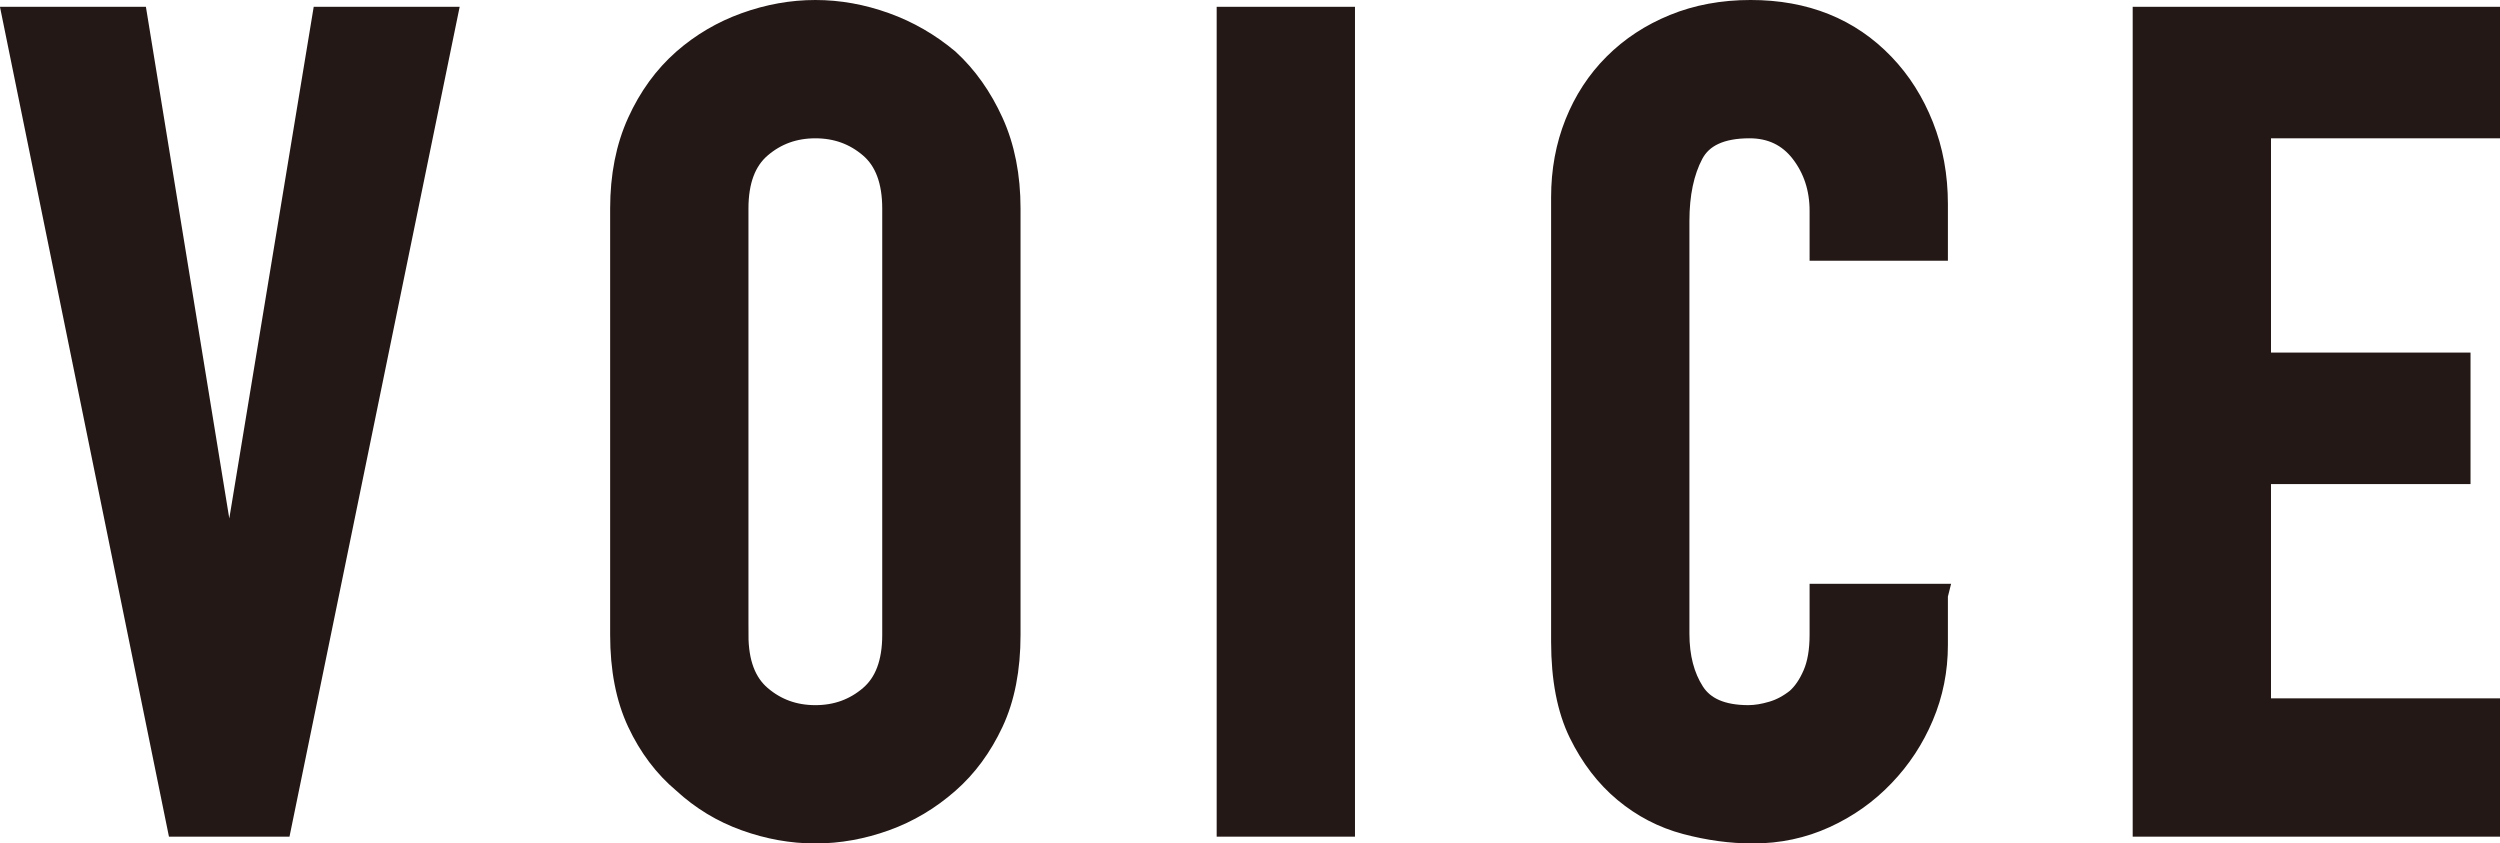 <svg xmlns="http://www.w3.org/2000/svg" id="_&#x30EC;&#x30A4;&#x30E4;&#x30FC;_1" data-name="&#x30EC;&#x30A4;&#x30E4;&#x30FC; 1" width="220.52" height="74.4" viewBox="0 0 220.52 74.4"><path d="m39.32,1.6l-14.6,71.2h-9L1.22,1.6h10.8l8.1,49.7h.2L28.52,1.6h10.8Z" style="fill: #231815; stroke: #231815; stroke-miterlimit: 10; stroke-width: 2px;"></path><path d="m54.82,18.4c0-2.87.5-5.4,1.5-7.6s2.33-4.03,4-5.5c1.6-1.4,3.42-2.47,5.45-3.2,2.03-.73,4.08-1.1,6.15-1.1s4.12.37,6.15,1.1c2.03.73,3.88,1.8,5.55,3.2,1.6,1.47,2.9,3.3,3.9,5.5s1.5,4.73,1.5,7.6v37.6c0,3-.5,5.57-1.5,7.7-1,2.13-2.3,3.9-3.9,5.3-1.67,1.47-3.52,2.57-5.55,3.3-2.03.73-4.08,1.1-6.15,1.1s-4.12-.37-6.15-1.1c-2.04-.73-3.85-1.83-5.45-3.3-1.67-1.4-3-3.17-4-5.3-1-2.13-1.5-4.7-1.5-7.7V18.4Zm10.2,37.6c0,2.47.68,4.28,2.05,5.45,1.37,1.17,2.98,1.75,4.85,1.75s3.48-.58,4.85-1.75c1.37-1.17,2.05-2.98,2.05-5.45V18.4c0-2.46-.68-4.28-2.05-5.45-1.37-1.17-2.98-1.75-4.85-1.75s-3.48.58-4.85,1.75c-1.37,1.17-2.05,2.98-2.05,5.45v37.6Z" style="fill: #231815; stroke: #231815; stroke-miterlimit: 10; stroke-width: 2px;"></path><path d="m108.32,72.8V1.6h10.2v71.2h-10.2Z" style="fill: #231815; stroke: #231815; stroke-miterlimit: 10; stroke-width: 2px;"></path><path d="m170.82,52.5v4.4c0,2.2-.42,4.29-1.25,6.25-.83,1.97-1.98,3.72-3.45,5.25-1.47,1.54-3.18,2.75-5.15,3.65-1.97.9-4.08,1.35-6.35,1.35-1.93,0-3.9-.27-5.9-.8-2-.53-3.8-1.47-5.4-2.8-1.6-1.33-2.92-3.05-3.95-5.15-1.03-2.1-1.55-4.78-1.55-8.05V17.4c0-2.33.4-4.5,1.2-6.5.8-2,1.93-3.73,3.4-5.2s3.22-2.62,5.25-3.45c2.03-.83,4.28-1.25,6.75-1.25,4.8,0,8.7,1.57,11.7,4.7,1.47,1.53,2.62,3.35,3.45,5.45.83,2.1,1.25,4.38,1.25,6.85v4h-10.2v-3.4c0-2-.57-3.73-1.7-5.2-1.13-1.46-2.67-2.2-4.6-2.2-2.53,0-4.22.78-5.05,2.35-.83,1.57-1.25,3.55-1.25,5.95v36.4c0,2.07.45,3.8,1.35,5.2.9,1.4,2.52,2.1,4.85,2.1.67,0,1.38-.12,2.15-.35.77-.23,1.48-.62,2.15-1.15.6-.53,1.1-1.27,1.5-2.2.4-.93.6-2.1.6-3.5v-3.5h10.2Z" style="fill: #231815; stroke: #231815; stroke-miterlimit: 10; stroke-width: 2px;"></path><path d="m189.12,72.8V1.6h30.4v9.6h-20.2v20.9h17.6v9.6h-17.6v20.9h20.2v10.2h-30.4Z" style="fill: #231815; stroke: #231815; stroke-miterlimit: 10; stroke-width: 2px;"></path></svg>